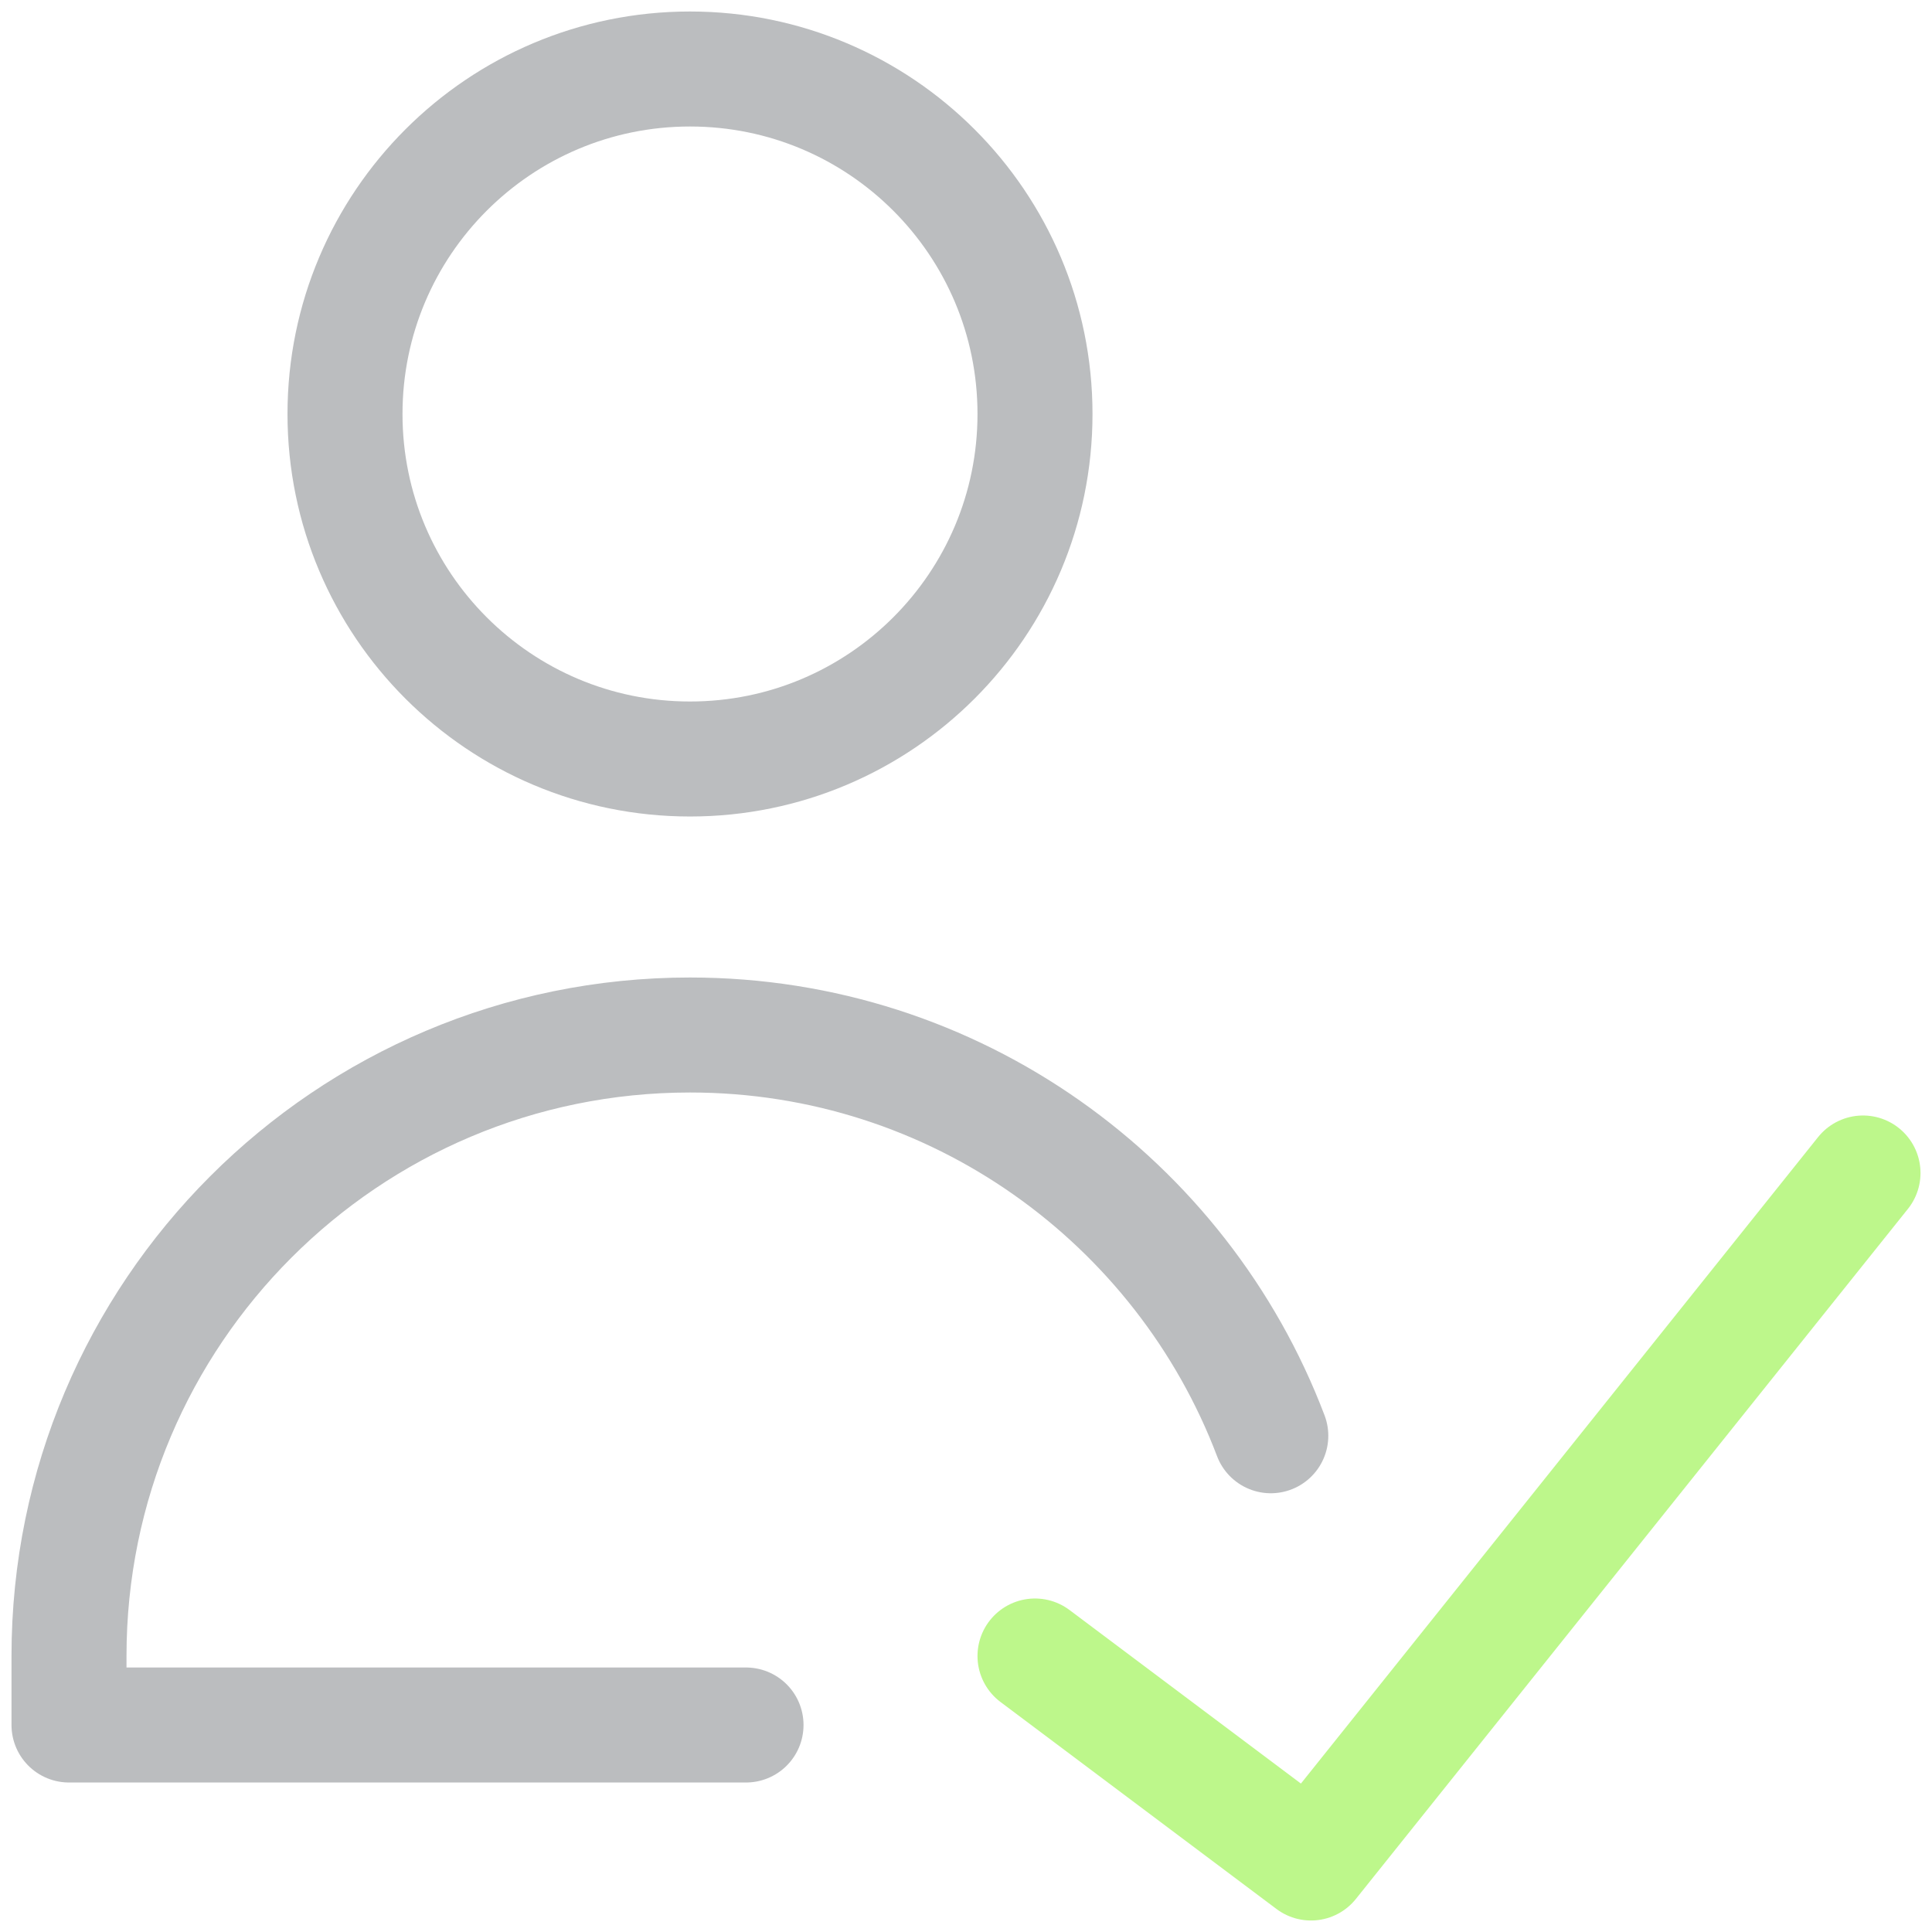 <?xml version="1.0" encoding="UTF-8"?> <svg xmlns="http://www.w3.org/2000/svg" width="21" height="21" viewBox="0 0 21 21" fill="none"><g clip-path="url(#clip0_40_2592)"><path d="M7.5 8.25C9.571 8.25 11.25 6.571 11.25 4.5C11.25 2.429 9.571 0.75 7.5 0.75C5.429 0.75 3.75 2.429 3.75 4.5C3.75 6.571 5.429 8.25 7.5 8.25Z" stroke="#BBBDBF" stroke-width="1.25" stroke-linecap="round" stroke-linejoin="round"></path><path d="M20.25 12.75L14.25 20.25L11.25 18" stroke="#BDF78B" stroke-width="1.25" stroke-linecap="round" stroke-linejoin="round"></path><path d="M8.109 18.75H0.75V18C0.75 14.272 3.772 11.25 7.5 11.25C10.385 11.25 12.847 13.06 13.813 15.606" stroke="#BBBDBF" stroke-width="1.25" stroke-linecap="round" stroke-linejoin="round"></path></g><defs><clipPath id="clip0_40_2592"><rect width="21" height="21" fill="white"></rect></clipPath></defs></svg> 